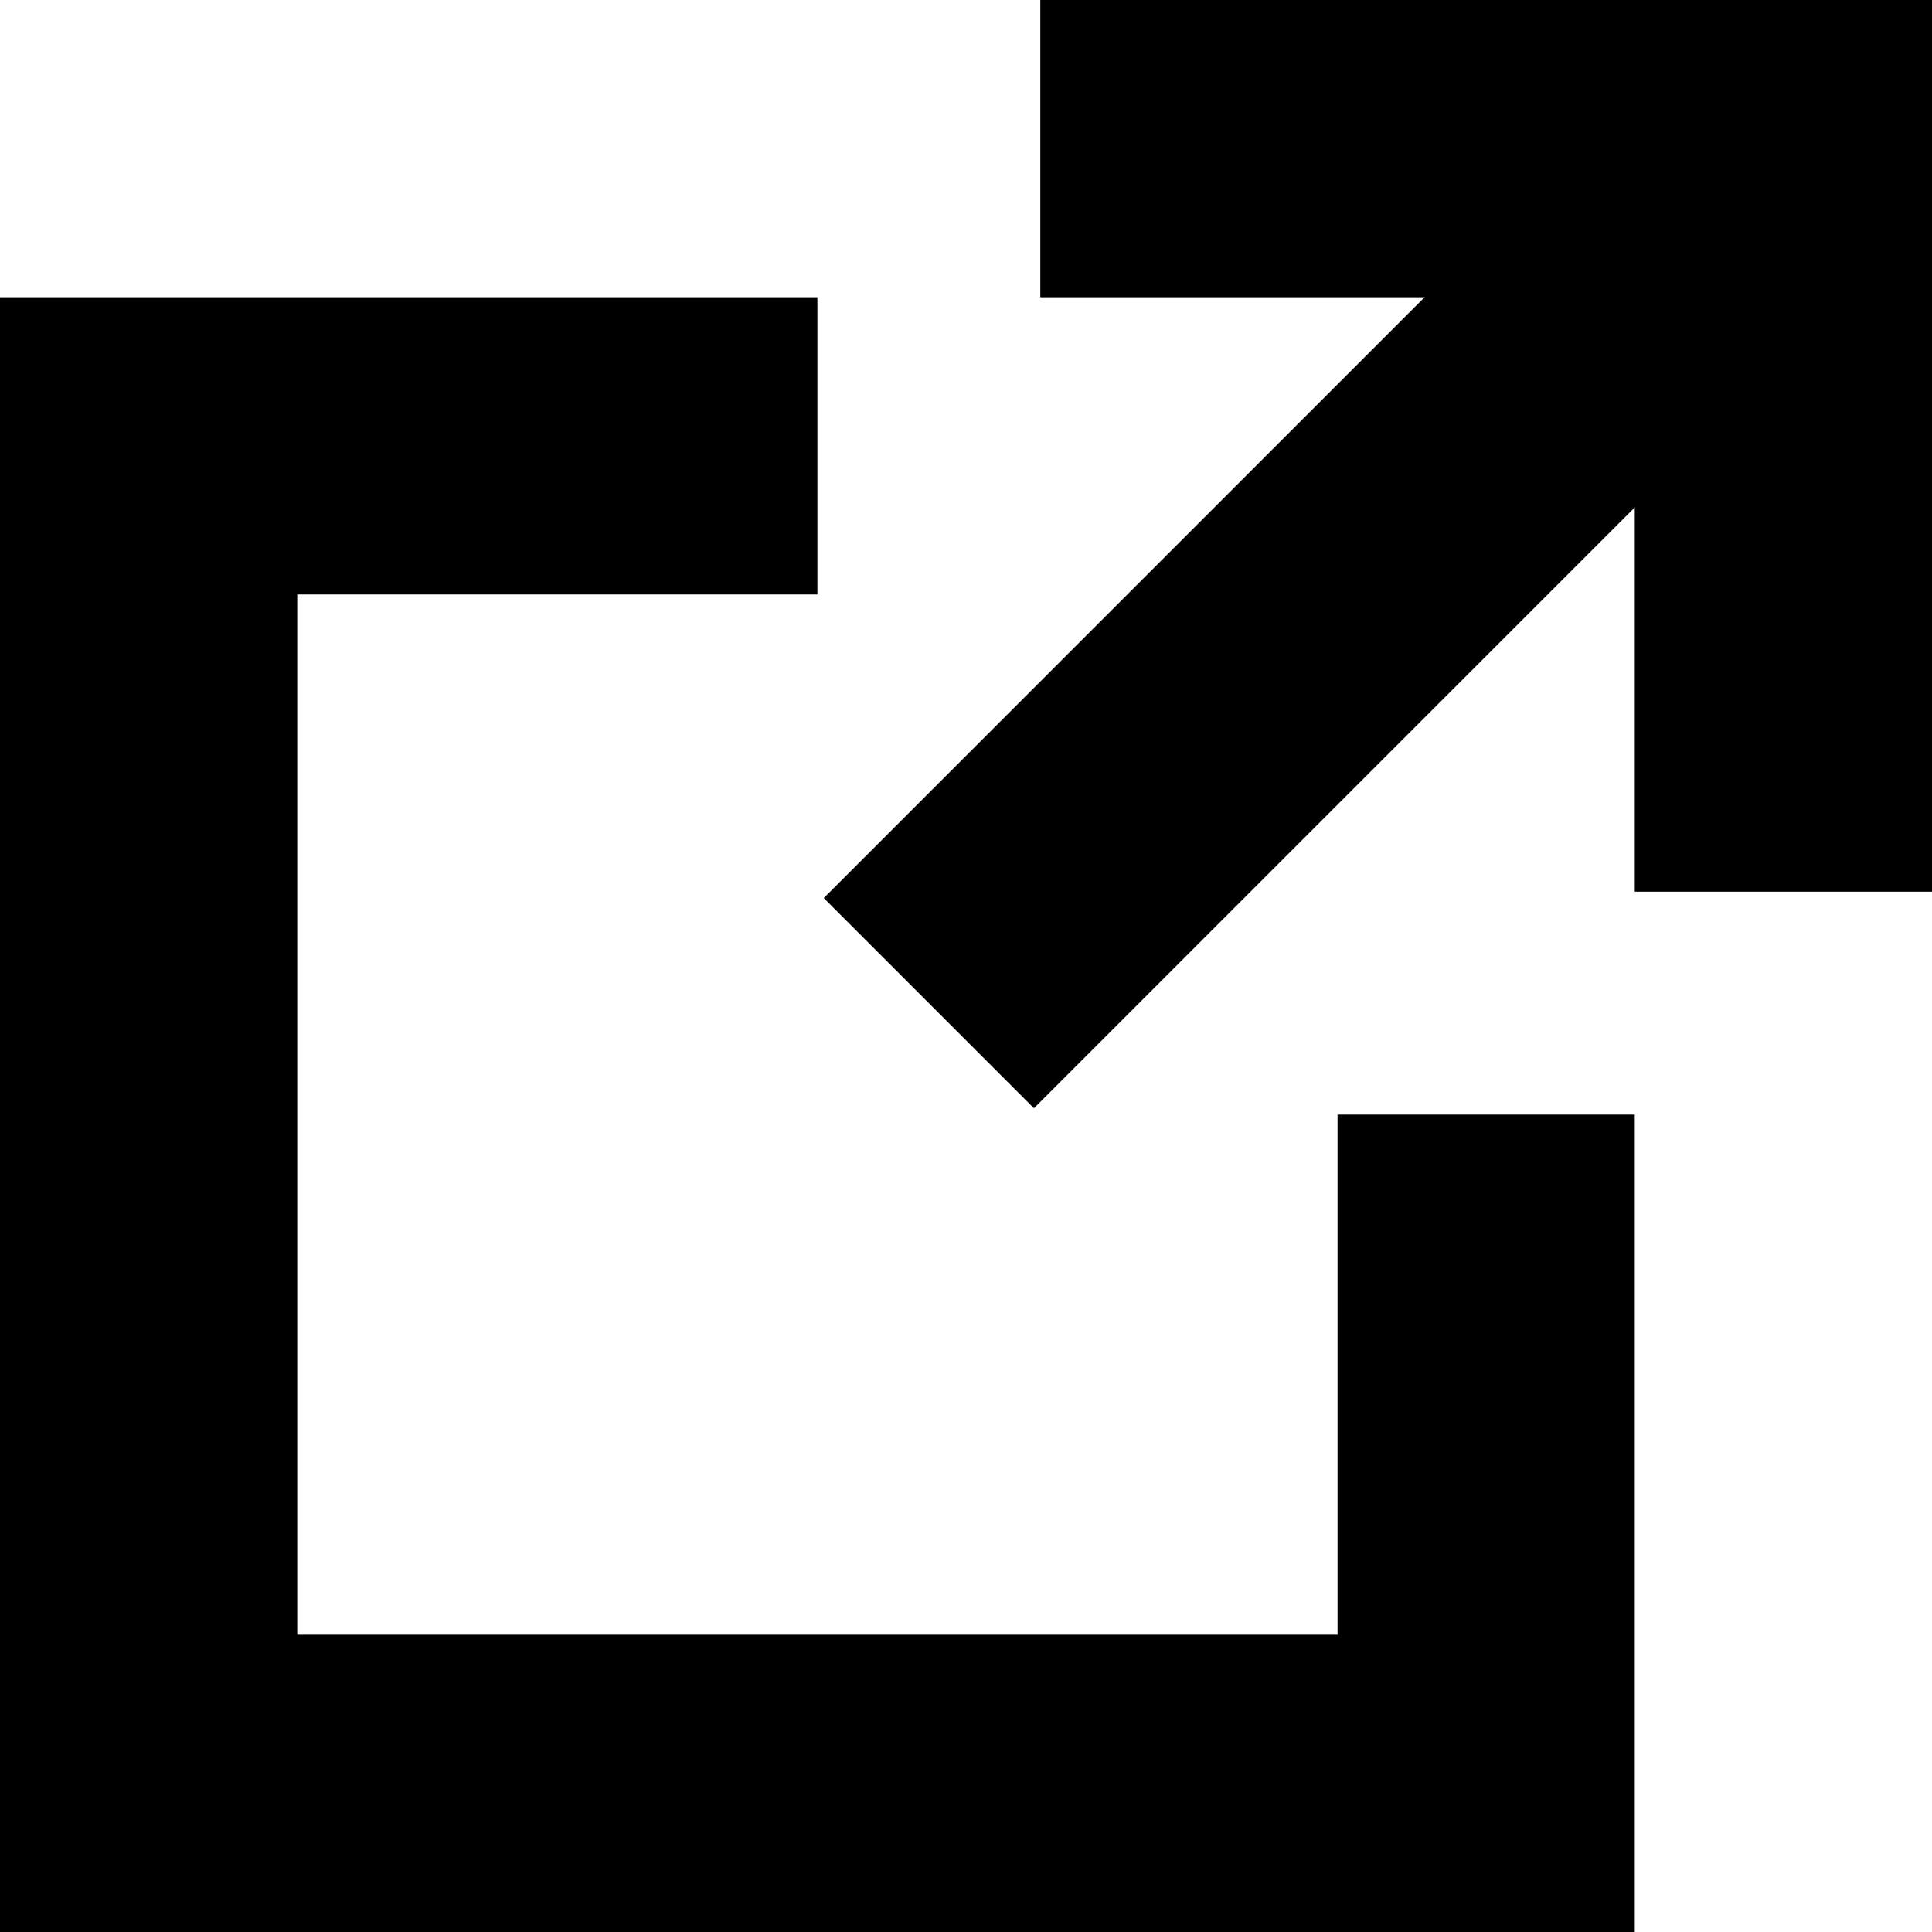 <svg xmlns="http://www.w3.org/2000/svg" viewBox="0 0 26 26"><defs><style>.a{fill:none;stroke:#000;stroke-miterlimit:10;stroke-width:4px;}</style></defs><title>ic_outlink</title><polyline class="a" points="20 15 20 24 2 24 2 6 11 6"/><polyline class="a" points="14 2 24 2 24 12"/><line class="a" x1="24.5" y1="1.5" x2="12.5" y2="13.5"/></svg>